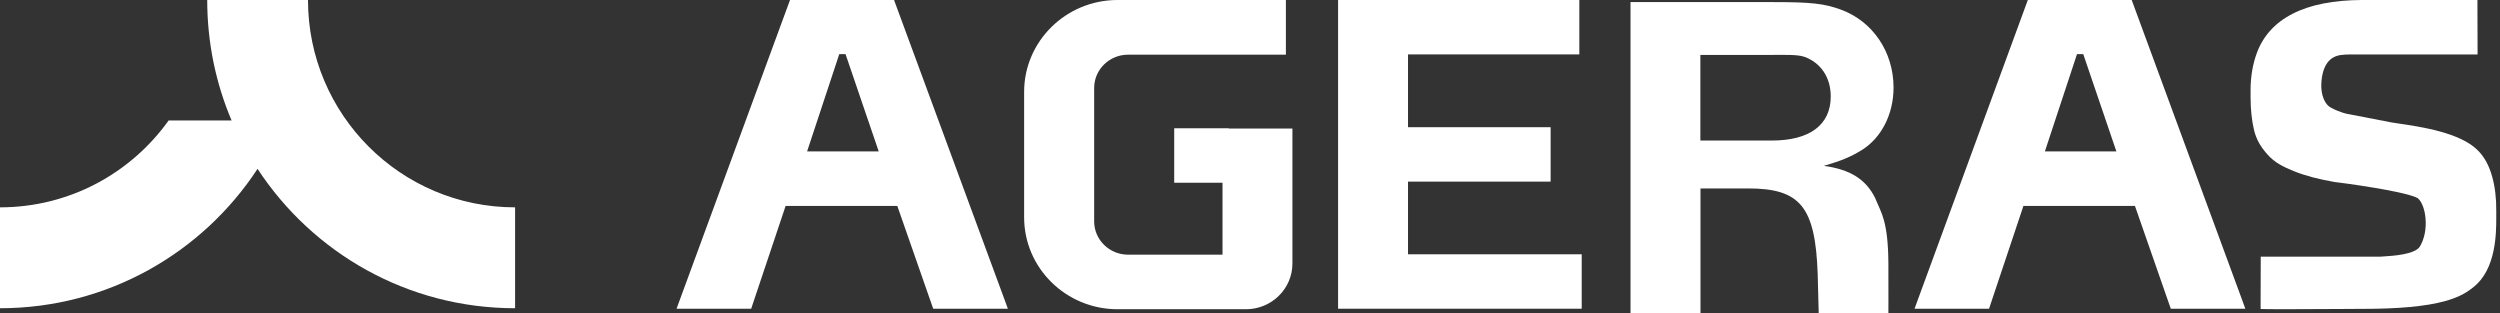 <svg width="335" height="42" viewBox="0 0 335 42" fill="none" xmlns="http://www.w3.org/2000/svg">
    <rect x="0" y="0" width="335" height="42" fill="#333333" stroke="none"/>
    <g clip-path="url(#clip0_270_812)">
        <path d="M41.271 0H27.768C27.768 5.723 28.927 11.18 31.032 16.14H22.599C17.562 23.19 9.328 27.784 0 27.784V41.303C14.431 41.303 27.138 33.872 34.511 22.626C41.884 33.872 54.575 41.303 69.022 41.303V27.784C53.697 27.784 41.271 15.344 41.271 0Z" fill="white"/>
        <path d="M120.003 0.546L119.801 0H119.212H106.452H105.862L105.66 0.546L91.065 40.259L90.661 41.367H91.856H100.055H100.661L100.846 40.805L105.273 27.594H120.239L124.851 40.805L125.053 41.367H125.659H133.858H135.053L134.649 40.259L120.003 0.546ZM117.747 20.287H108.152L112.461 7.258H113.303L117.747 20.287Z" fill="white"/>
        <path d="M188.674 34.075V24.337H206.944H207.783V23.511V17.873V17.046H206.944H188.674V7.291H210.789H211.629V6.465V0.827V0H210.789H180.144H179.304V0.827V40.54V41.367H180.144H211.108H211.948V40.54V34.902V34.075H211.108H188.674Z" fill="white"/>
        <path d="M333.978 23.771C333.574 22.265 332.953 21.091 332.077 20.198C329.724 17.75 324.276 16.972 321.35 16.542C320.963 16.492 320.628 16.442 320.392 16.393L314.674 15.285H314.659H314.642C313.852 15.152 312.303 14.524 311.934 14.127C310.942 13.085 311.026 11.414 311.077 10.851C311.363 7.808 313.01 7.477 313.633 7.378C314.036 7.312 314.573 7.295 315.045 7.295C315.247 7.295 315.449 7.295 315.666 7.295C315.902 7.295 316.138 7.295 316.39 7.295H331.154H331.994V6.468L331.976 0.827V0H331.137C331.137 0 325.084 0 320.744 0C318.223 0 316.793 0 316.491 0C312.707 0.017 309.581 0.629 307.225 1.836C304.872 3.027 303.257 4.814 302.418 7.096C301.861 8.602 301.576 10.289 301.576 12.092V12.985C301.576 14.673 301.743 16.178 302.046 17.452C302.349 18.676 302.905 19.668 303.897 20.76C304.805 21.769 305.864 22.315 307.36 22.927C308.806 23.522 310.674 24.019 312.892 24.399H312.909H312.926C312.943 24.399 315.481 24.713 318.14 25.16C323.065 25.987 323.89 26.484 324.008 26.583C324.412 26.914 324.899 27.857 325.015 29.213C325.15 30.602 324.882 31.992 324.276 33.017C323.619 34.126 320.51 34.291 319.484 34.357C319.299 34.374 319.147 34.374 319.014 34.39H303.779H302.937V35.218L302.922 40.593V41.404L303.745 41.421C304.099 41.421 304.719 41.437 305.645 41.437C307.882 41.437 311.395 41.421 313.716 41.404C314.944 41.404 315.902 41.388 316.222 41.388H316.271C316.372 41.388 316.49 41.388 316.591 41.388C321.433 41.388 325.032 41.057 327.59 40.362C329.825 39.75 330.782 38.989 331.422 38.493L331.457 38.46C334.499 36.061 334.499 31.198 334.499 29.13V28.303C334.517 26.583 334.332 25.077 333.978 23.771Z" fill="white"/>
        <path d="M164.659 17.187H158.185H157.344V18.014V23.655V24.482H158.185H163.818V34.126H151.156C148.651 34.126 146.617 32.124 146.617 29.66V11.794C146.617 9.329 148.651 7.328 151.156 7.328H171.468H172.309V6.501V0.827V0H171.468H149.744C142.85 0 137.234 5.525 137.234 12.307V29.13C137.234 35.912 142.85 41.437 149.744 41.437H166.962C170.393 41.437 173.184 38.691 173.184 35.317V25.557V18.047V17.22H172.343H164.659V17.187Z" fill="white"/>
        <path d="M285.848 0.546L285.646 0H285.058H272.318H271.729L271.528 0.546L256.954 40.259L256.551 41.367H257.744H265.93H266.535L266.72 40.805L271.139 27.594H286.082L290.688 40.805L290.89 41.367H291.495H299.679H300.872L300.471 40.259L285.848 0.546ZM283.594 20.287H274.015L278.317 7.258H279.158L283.594 20.287Z" fill="white"/>
        <path d="M251.396 26.837C251.346 26.721 251.312 26.622 251.26 26.506C249.999 24.009 247.912 22.703 244.393 22.224C246.699 21.562 247.996 21.017 249.427 20.14C252.086 18.52 253.736 15.312 253.736 11.74C253.736 6.962 250.957 2.861 246.682 1.29C244.445 0.48 242.762 0.281 237.661 0.281H218.49V42H227.697H227.865V41.834V25.25H234.261C241.247 25.25 243.25 27.713 243.57 36.692L243.703 41.834V42H243.873H253.044C253.044 42 253.062 39.619 253.044 35.32C253.012 29.631 252.069 28.491 251.396 26.837ZM227.832 7.358H237.358C239.261 7.358 240.808 7.292 241.769 7.606C243.989 8.4 245.32 10.384 245.32 12.914C245.32 16.734 242.508 18.834 237.408 18.834H227.849V7.358H227.832Z" fill="white"/>
    </g>
    <defs>
        <clipPath id="clip0_270_812">
            <rect width="335" height="42" fill="white"/>
        </clipPath>
    </defs>
</svg>

